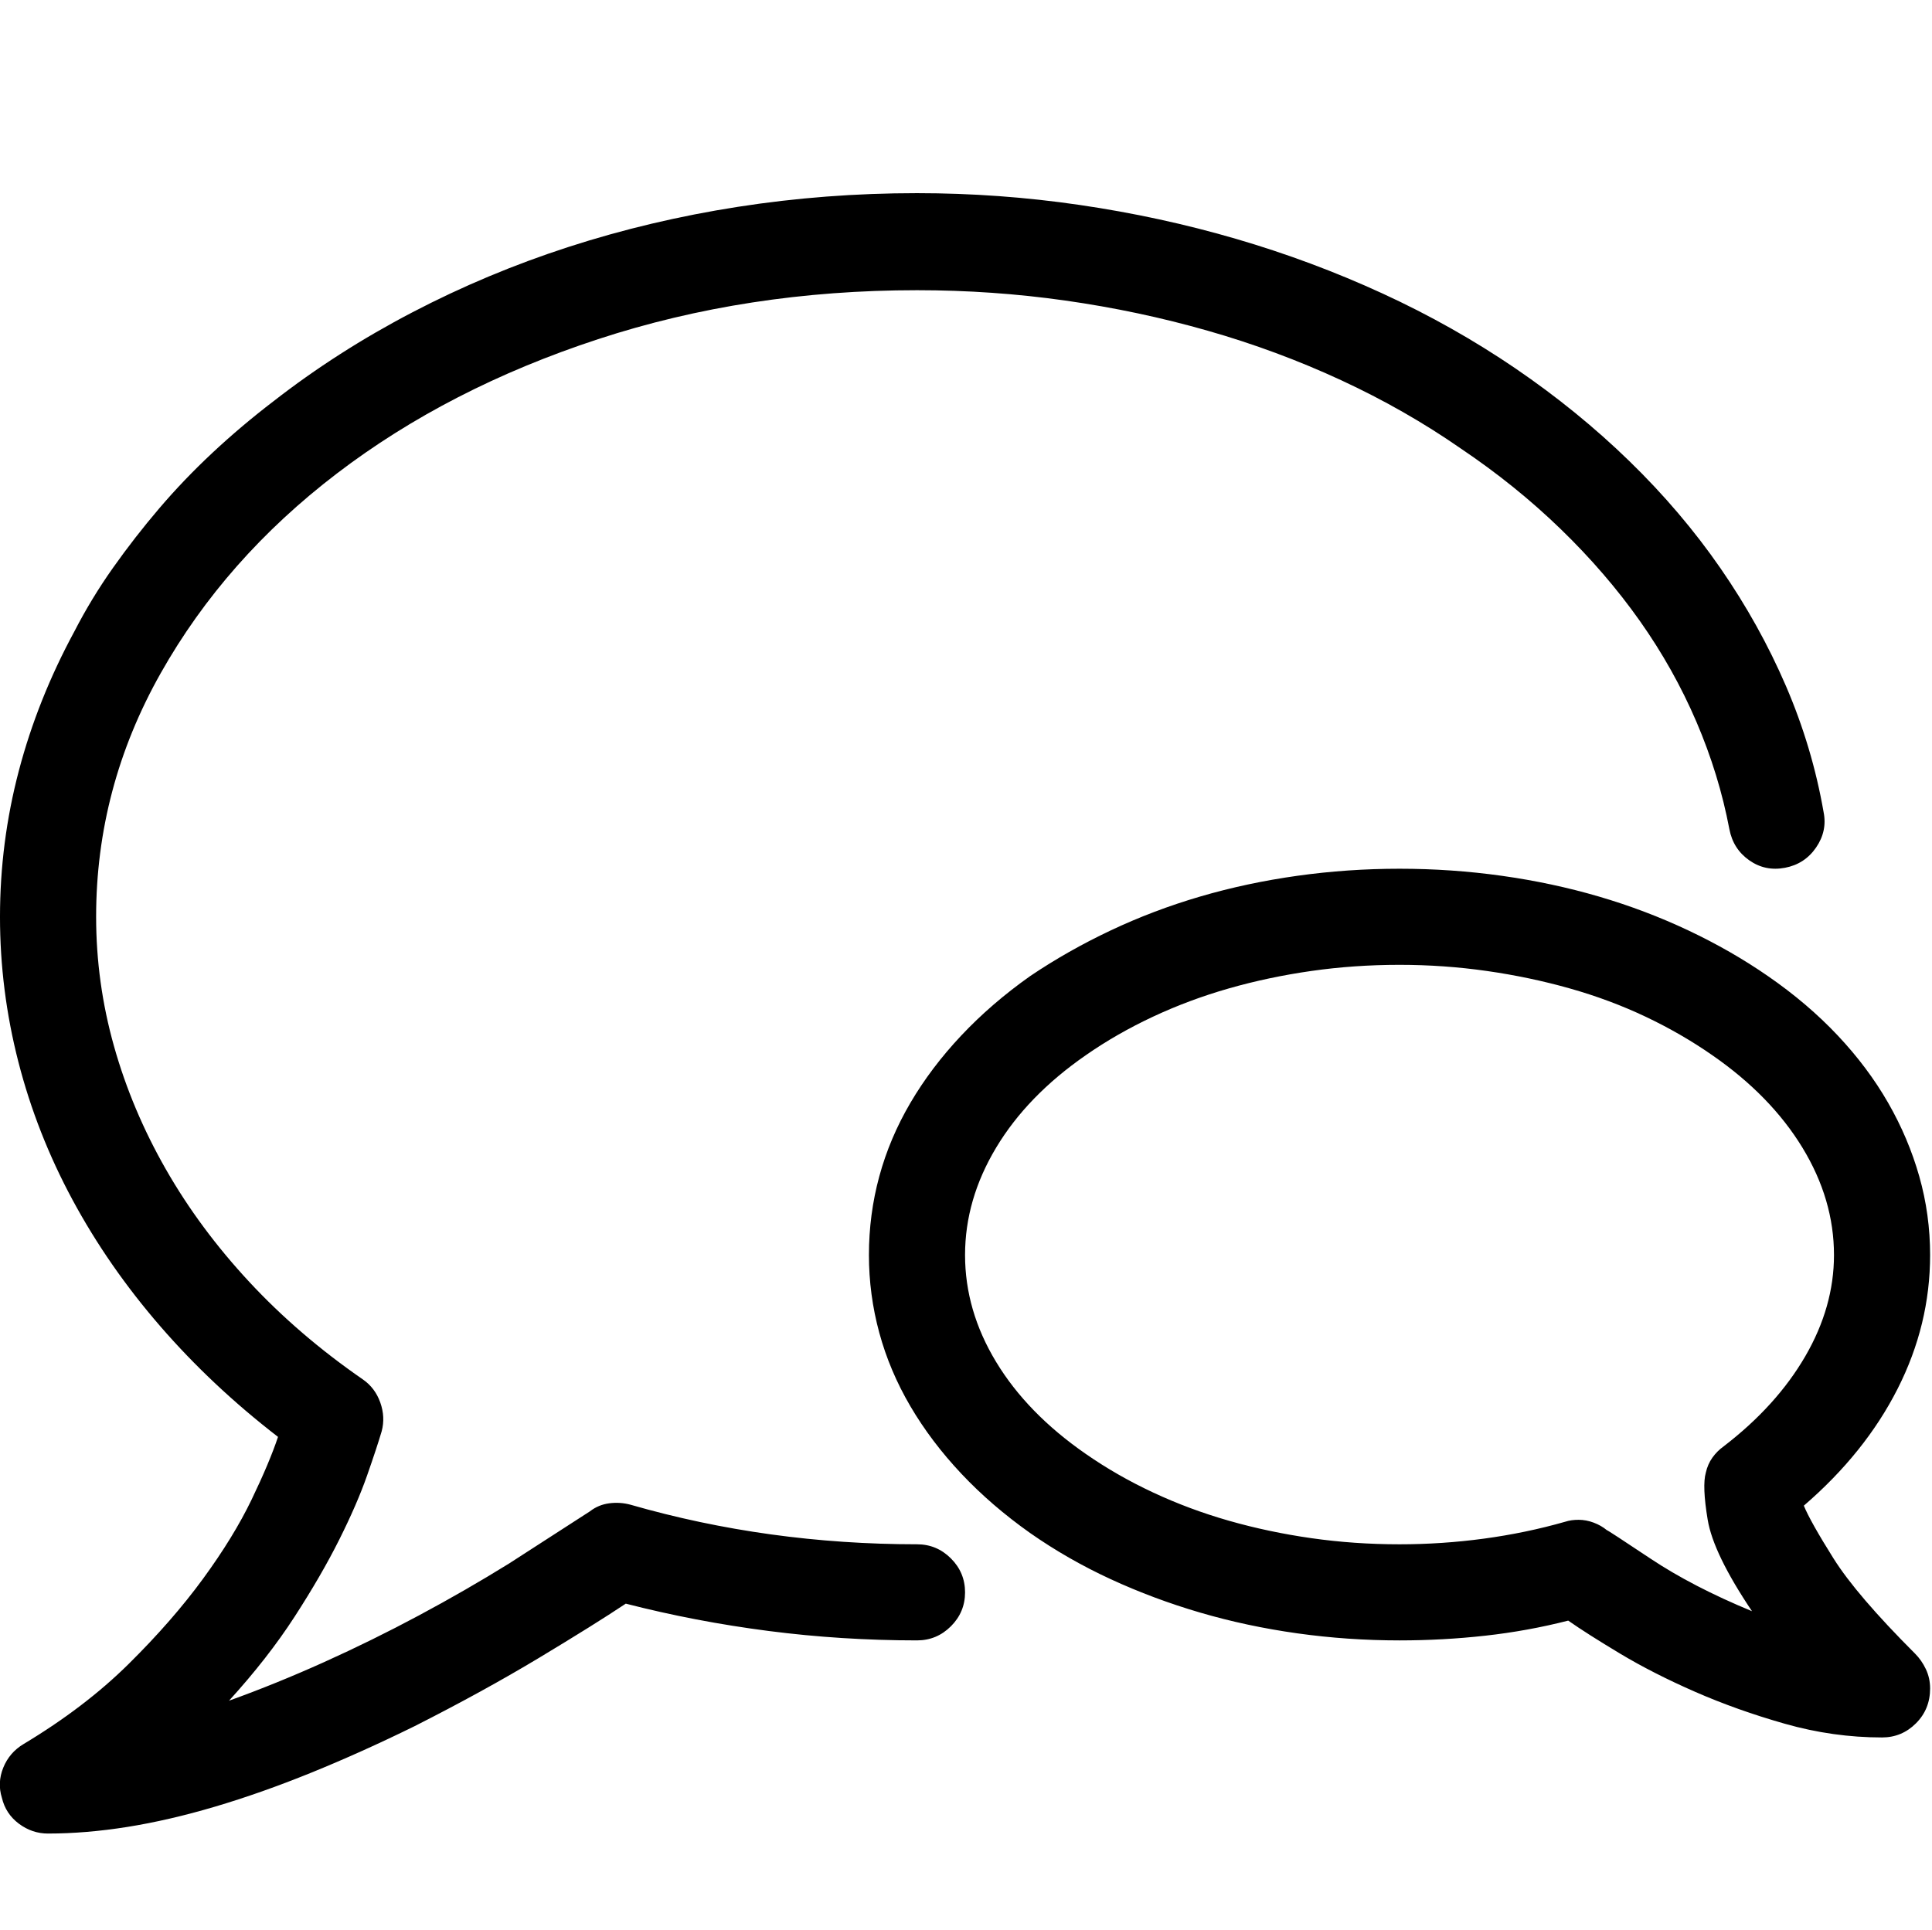 <?xml version="1.0" encoding="utf-8"?>
<!-- Generator: Adobe Illustrator 17.0.0, SVG Export Plug-In . SVG Version: 6.00 Build 0)  -->
<!DOCTYPE svg PUBLIC "-//W3C//DTD SVG 1.1//EN" "http://www.w3.org/Graphics/SVG/1.1/DTD/svg11.dtd">
<svg version="1.1" id="Layer_1" xmlns="http://www.w3.org/2000/svg" xmlns:xlink="http://www.w3.org/1999/xlink" x="0px" y="0px"
	 width="1025px" height="1024px" viewBox="0 0 1025 1024" enable-background="new 0 0 1025 1024" xml:space="preserve">
<g>
	<path d="M998.5 922v0.002c-17.333 0-34.5-2.417-51.5-7.25s-32.917-10.5-47.75-17-28.083-13.25-39.75-20.25-20.833-12.833-27.5-17.5c-14.333 3.667-29 6.333-44 8s-30.167 2.5-45.5 2.5c-18.333 0-36.417-1.25-54.25-3.75s-35-6.167-51.5-11-32.333-10.75-47.5-17.75-29.417-15.166-42.75-24.5c-13.667-9.666-25.833-20.166-36.5-31.5s-19.666-23.25-27-35.75-12.834-25.5-16.5-39-5.5-27.25-5.5-41.25c0-14.334 1.833-28.25 5.5-41.75s9.166-26.5 16.5-39 16.334-24.416 27-35.75 22.833-21.834 36.5-31.5c13.333-9 27.583-17.084 42.75-24.25s31-13.166 47.5-18 33.667-8.5 51.5-11 35.917-3.75 54.25-3.75 36.417 1.25 54.25 3.75 35 6.166 51.5 11 32.333 10.834 47.5 18 29.25 15.25 42.25 24.25c14 9.666 26.333 20.166 37 31.5s19.583 23.25 26.75 35.75 12.667 25.5 16.5 39 5.75 27.416 5.75 41.75c0 24.666-5.75 48.333-17.25 71s-28.083 43.333-49.75 62c2.333 5.667 7.583 15 15.75 28s22.583 29.833 43.25 50.5c2.333 2.333 4.25 5.083 5.75 8.25s2.25 6.583 2.25 10.25c0 7.333-2.5 13.5-7.5 18.5s-11 7.5-18 7.5v0zM837.5 806.502c2.667 0 5.332 0.5 7.999 1.5s5 2.333 7 4c0.333 0 8 5 23 15s33 19.333 54 28c-13.667-20.334-21.5-36.5-23.5-48.5s-2.333-20.334-1-25c0.667-3 1.833-5.667 3.5-8s3.667-4.333 6-6c18.667-14.334 33.083-30.25 43.25-47.75s15.25-35.417 15.25-53.75c0-19.667-5.583-38.667-16.75-57s-27.083-34.667-47.75-49.001c-11-7.666-22.833-14.5-35.5-20.5s-26.083-11-40.25-15-28.833-7.083-44-9.25-30.583-3.25-46.25-3.25c-16 0-31.583 1.083-46.75 3.25s-29.75 5.25-43.75 9.25-27.417 9-40.25 15-24.75 12.834-35.75 20.5c-20.667 14.334-36.5 30.667-47.5 49.001s-16.5 37.333-16.5 57 5.5 38.583 16.5 56.749 26.833 34.417 47.5 48.75c11 7.667 22.917 14.5 35.75 20.5s26.25 11 40.25 15 28.583 7.084 43.75 9.25 30.75 3.25 46.75 3.25c15 0 29.917-1 44.75-3s29.25-5 43.25-9c1-0.333 2.083-0.583 3.25-0.75s2.417-0.25 3.75-0.25v0zM25.5 973.002c-5.666 0-10.835-1.749-15.502-5.249s-7.667-8.083-9-13.75c-1.667-5.333-1.417-10.667 0.75-16s5.75-9.5 10.75-12.5c21.667-13 40.25-27.167 55.75-42.5s28.666-30.417 39.5-45.25 19.417-28.834 25.751-42 11-24.25 14-33.25c-23.334-18-44.167-37.584-62.501-58.75s-33.834-43.5-46.5-67-22.25-47.916-28.75-73.25-9.75-51-9.75-77c0-26.333 3.333-52.167 10-77.5s16.5-50 29.5-74c6-11.667 12.834-22.917 20.5-33.75s15.833-21.333 24.499-31.5 18.083-20 28.249-29.5 20.916-18.583 32.25-27.25c22.666-17.667 47.25-33.417 73.75-47.25s54.166-25.417 83-34.75 58.75-16.417 89.75-21.25 62.666-7.25 95-7.25c29 0 57.75 2.083 86.25 6.25s56.167 10.167 83 18 52.75 17.5 77.75 29 48.5 24.75 70.5 39.75 42.167 31.417 60.5 49.25 34.417 36.75 48.25 56.75 25.417 40.833 34.75 62.5 16 44 20 67c1.333 6.667 0 12.917-4 18.75s-9.5 9.417-16.5 10.75-13.333 0-19-4-9.167-9.5-10.5-16.5c-3.667-19.333-9.5-38.333-17.5-57s-18-36.5-30-53.5-26-33.25-42-48.75-33.667-29.75-53-42.75c-19.667-13.667-40.833-25.75-63.5-36.25s-46.25-19.25-70.75-26.25-49.667-12.333-75.5-16-52.083-5.5-78.75-5.5c-60 0-116.416 8.667-169.25 26s-99 41.083-138.5 71.25-70.666 65.5-93.5 106-34.25 83.583-34.25 129.25c0 23.334 3.167 46.25 9.5 68.75s15.5 44.25 27.5 65.25 26.75 40.916 44.25 59.75 37.584 36.084 60.25 51.75c4.333 3 7.417 7.083 9.25 12.25s2.083 10.25 0.75 15.25c-1.667 5.667-4.25 13.5-7.75 23.5s-8.416 21.334-14.75 34-14.25 26.333-23.75 41-21.084 29.5-34.75 44.5c16.666-6 33.5-12.833 50.5-20.5s33.75-15.917 50.25-24.75 32.416-18 47.75-27.5l43-27.75c3-2.333 6.416-3.75 10.25-4.25s7.584-0.25 11.25 0.75c24.334 7 49.167 12.25 74.5 15.75s51.167 5.25 77.5 5.25c7 0 13 2.5 18 7.5s7.5 11 7.5 18-2.5 13-7.5 18-11 7.5-18 7.5c-26.666 0-52.916-1.667-78.75-5s-51.084-8.167-75.75-14.5c-11 7.333-26.334 16.917-46 28.75s-41.666 23.917-66 36.25c-19 9.334-37.334 17.584-55 24.75s-34.666 13.167-51 18-31.834 8.417-46.5 10.75-28.666 3.5-42 3.5v0z"/>
</g>
</svg>
